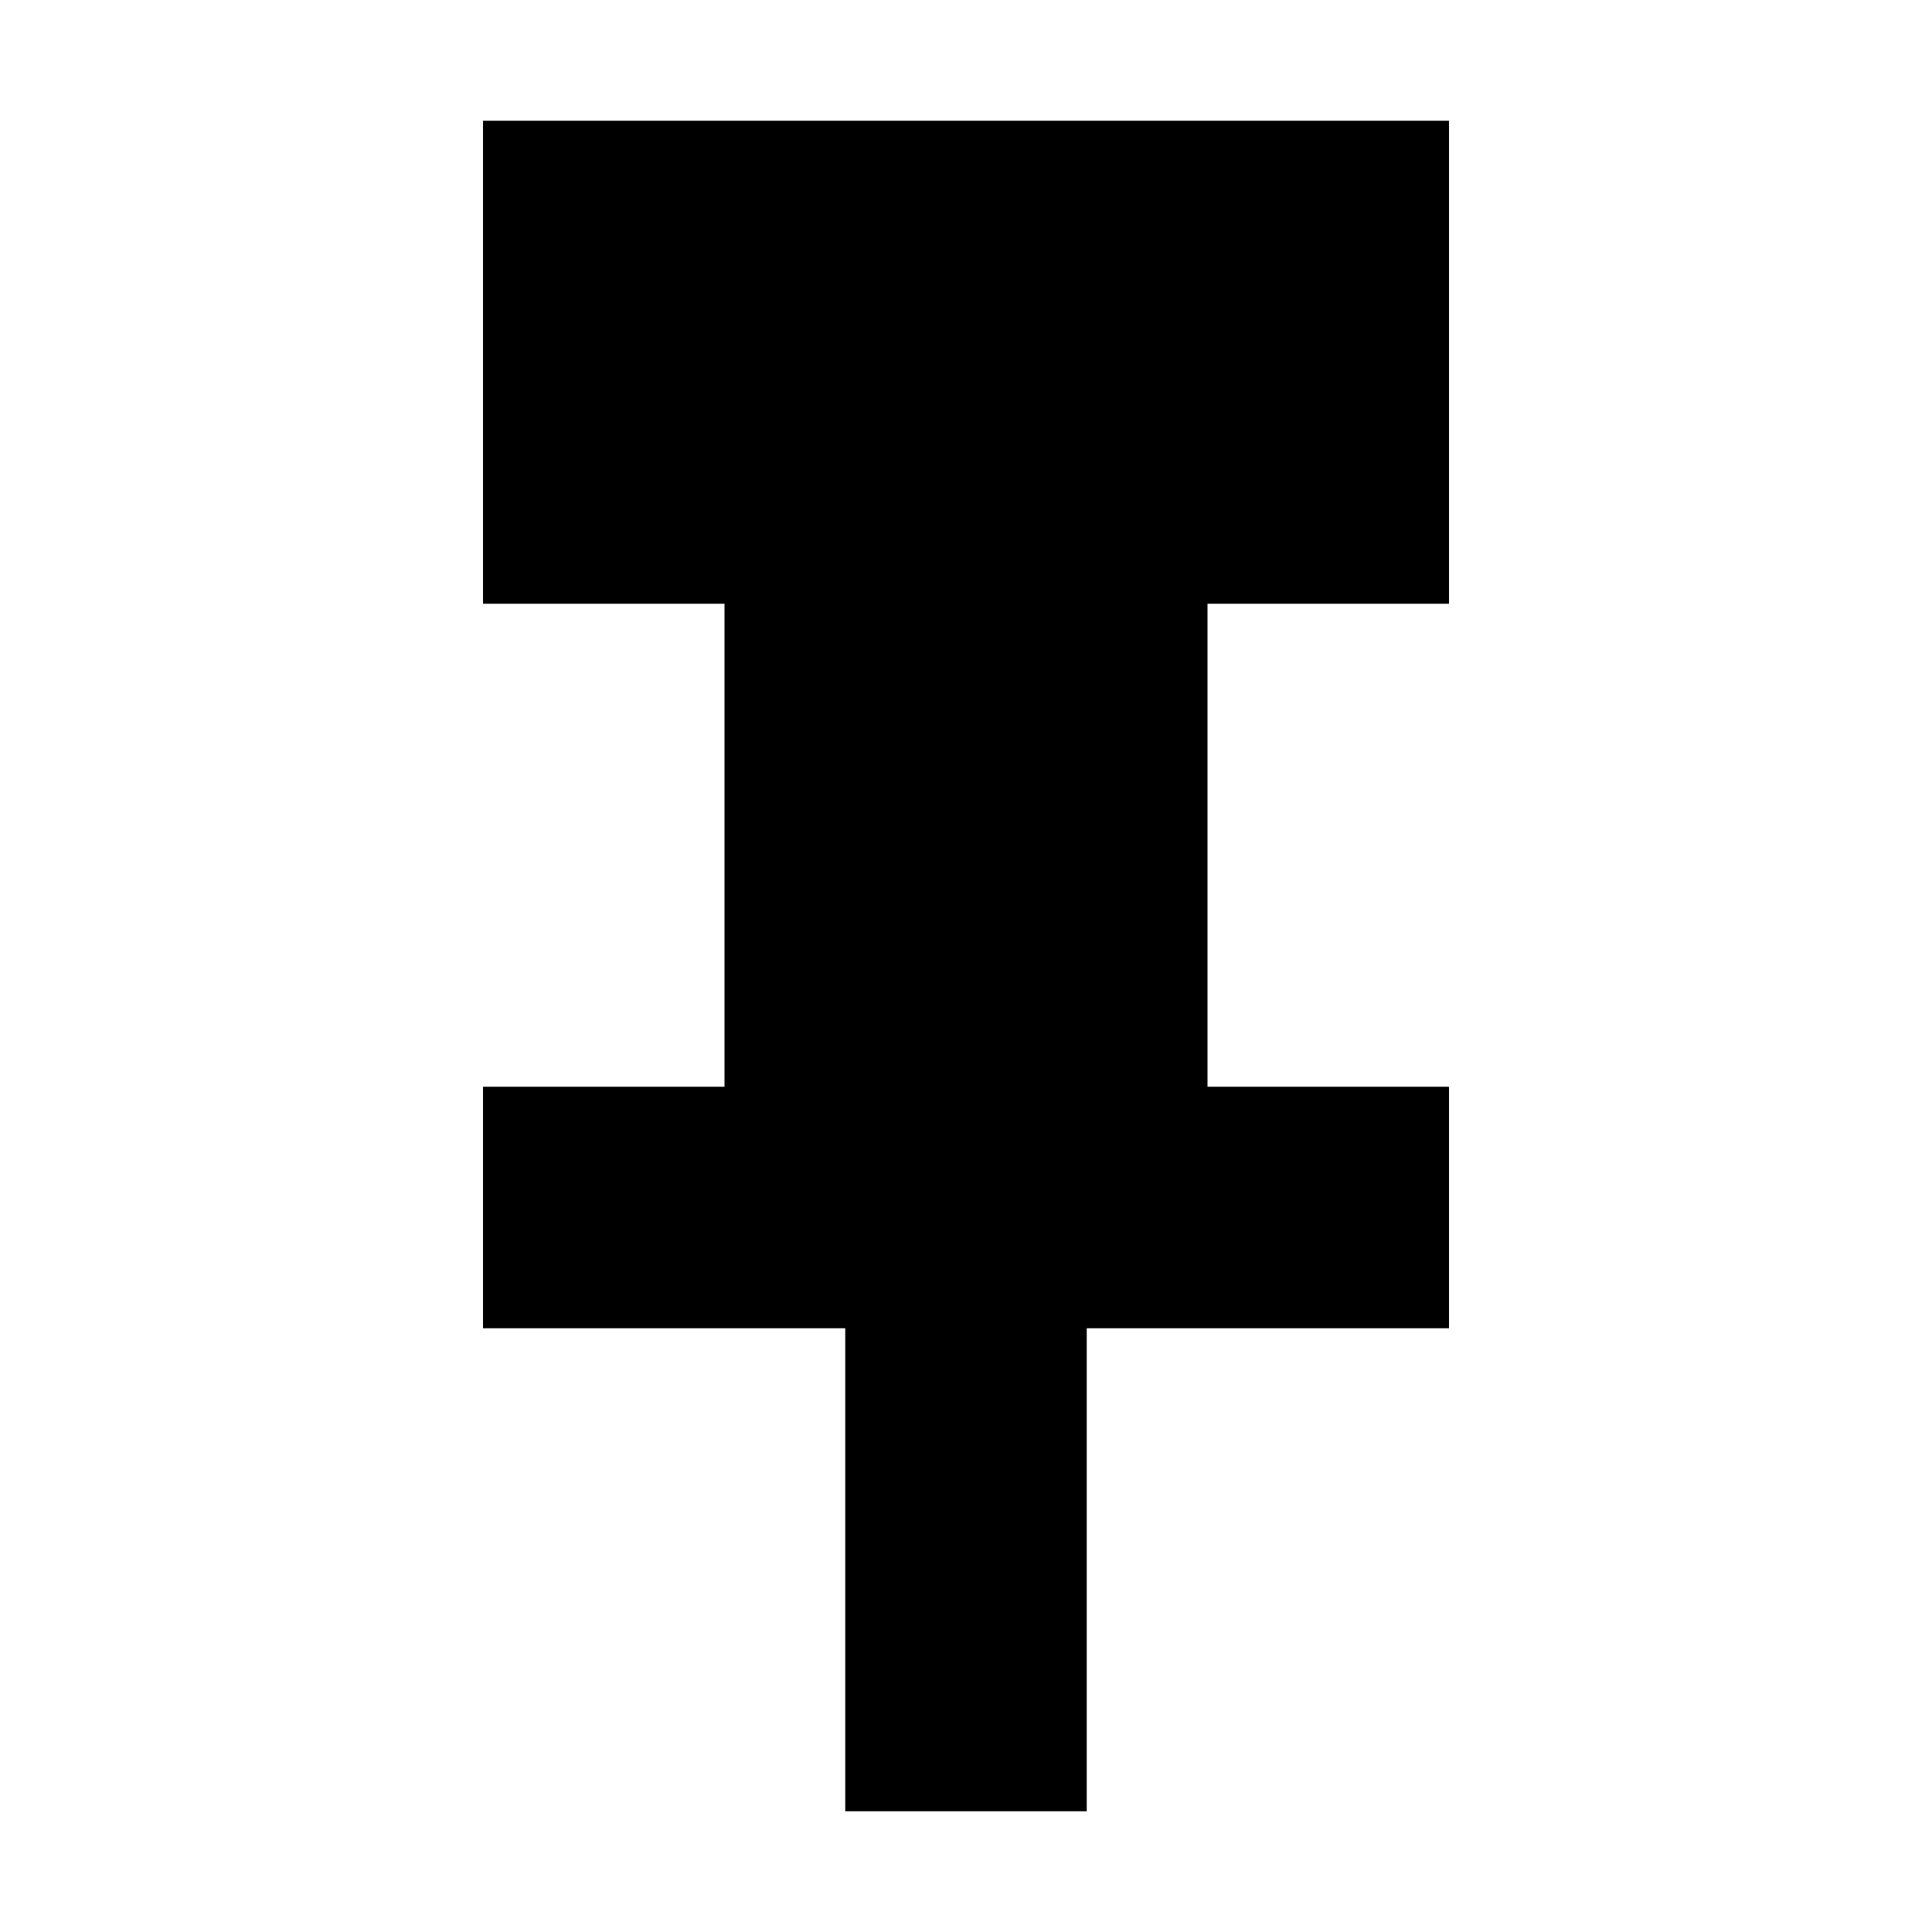 <svg fill="none" height="16" viewBox="0 0 16 16" width="16" xmlns="http://www.w3.org/2000/svg"><path clip-rule="evenodd" d="m4 1h8v4h-2v4h2v2h-3v4h-2v-4h-3v-2h2v-4h-2z" fill="currentColor" fill-rule="evenodd"/></svg>